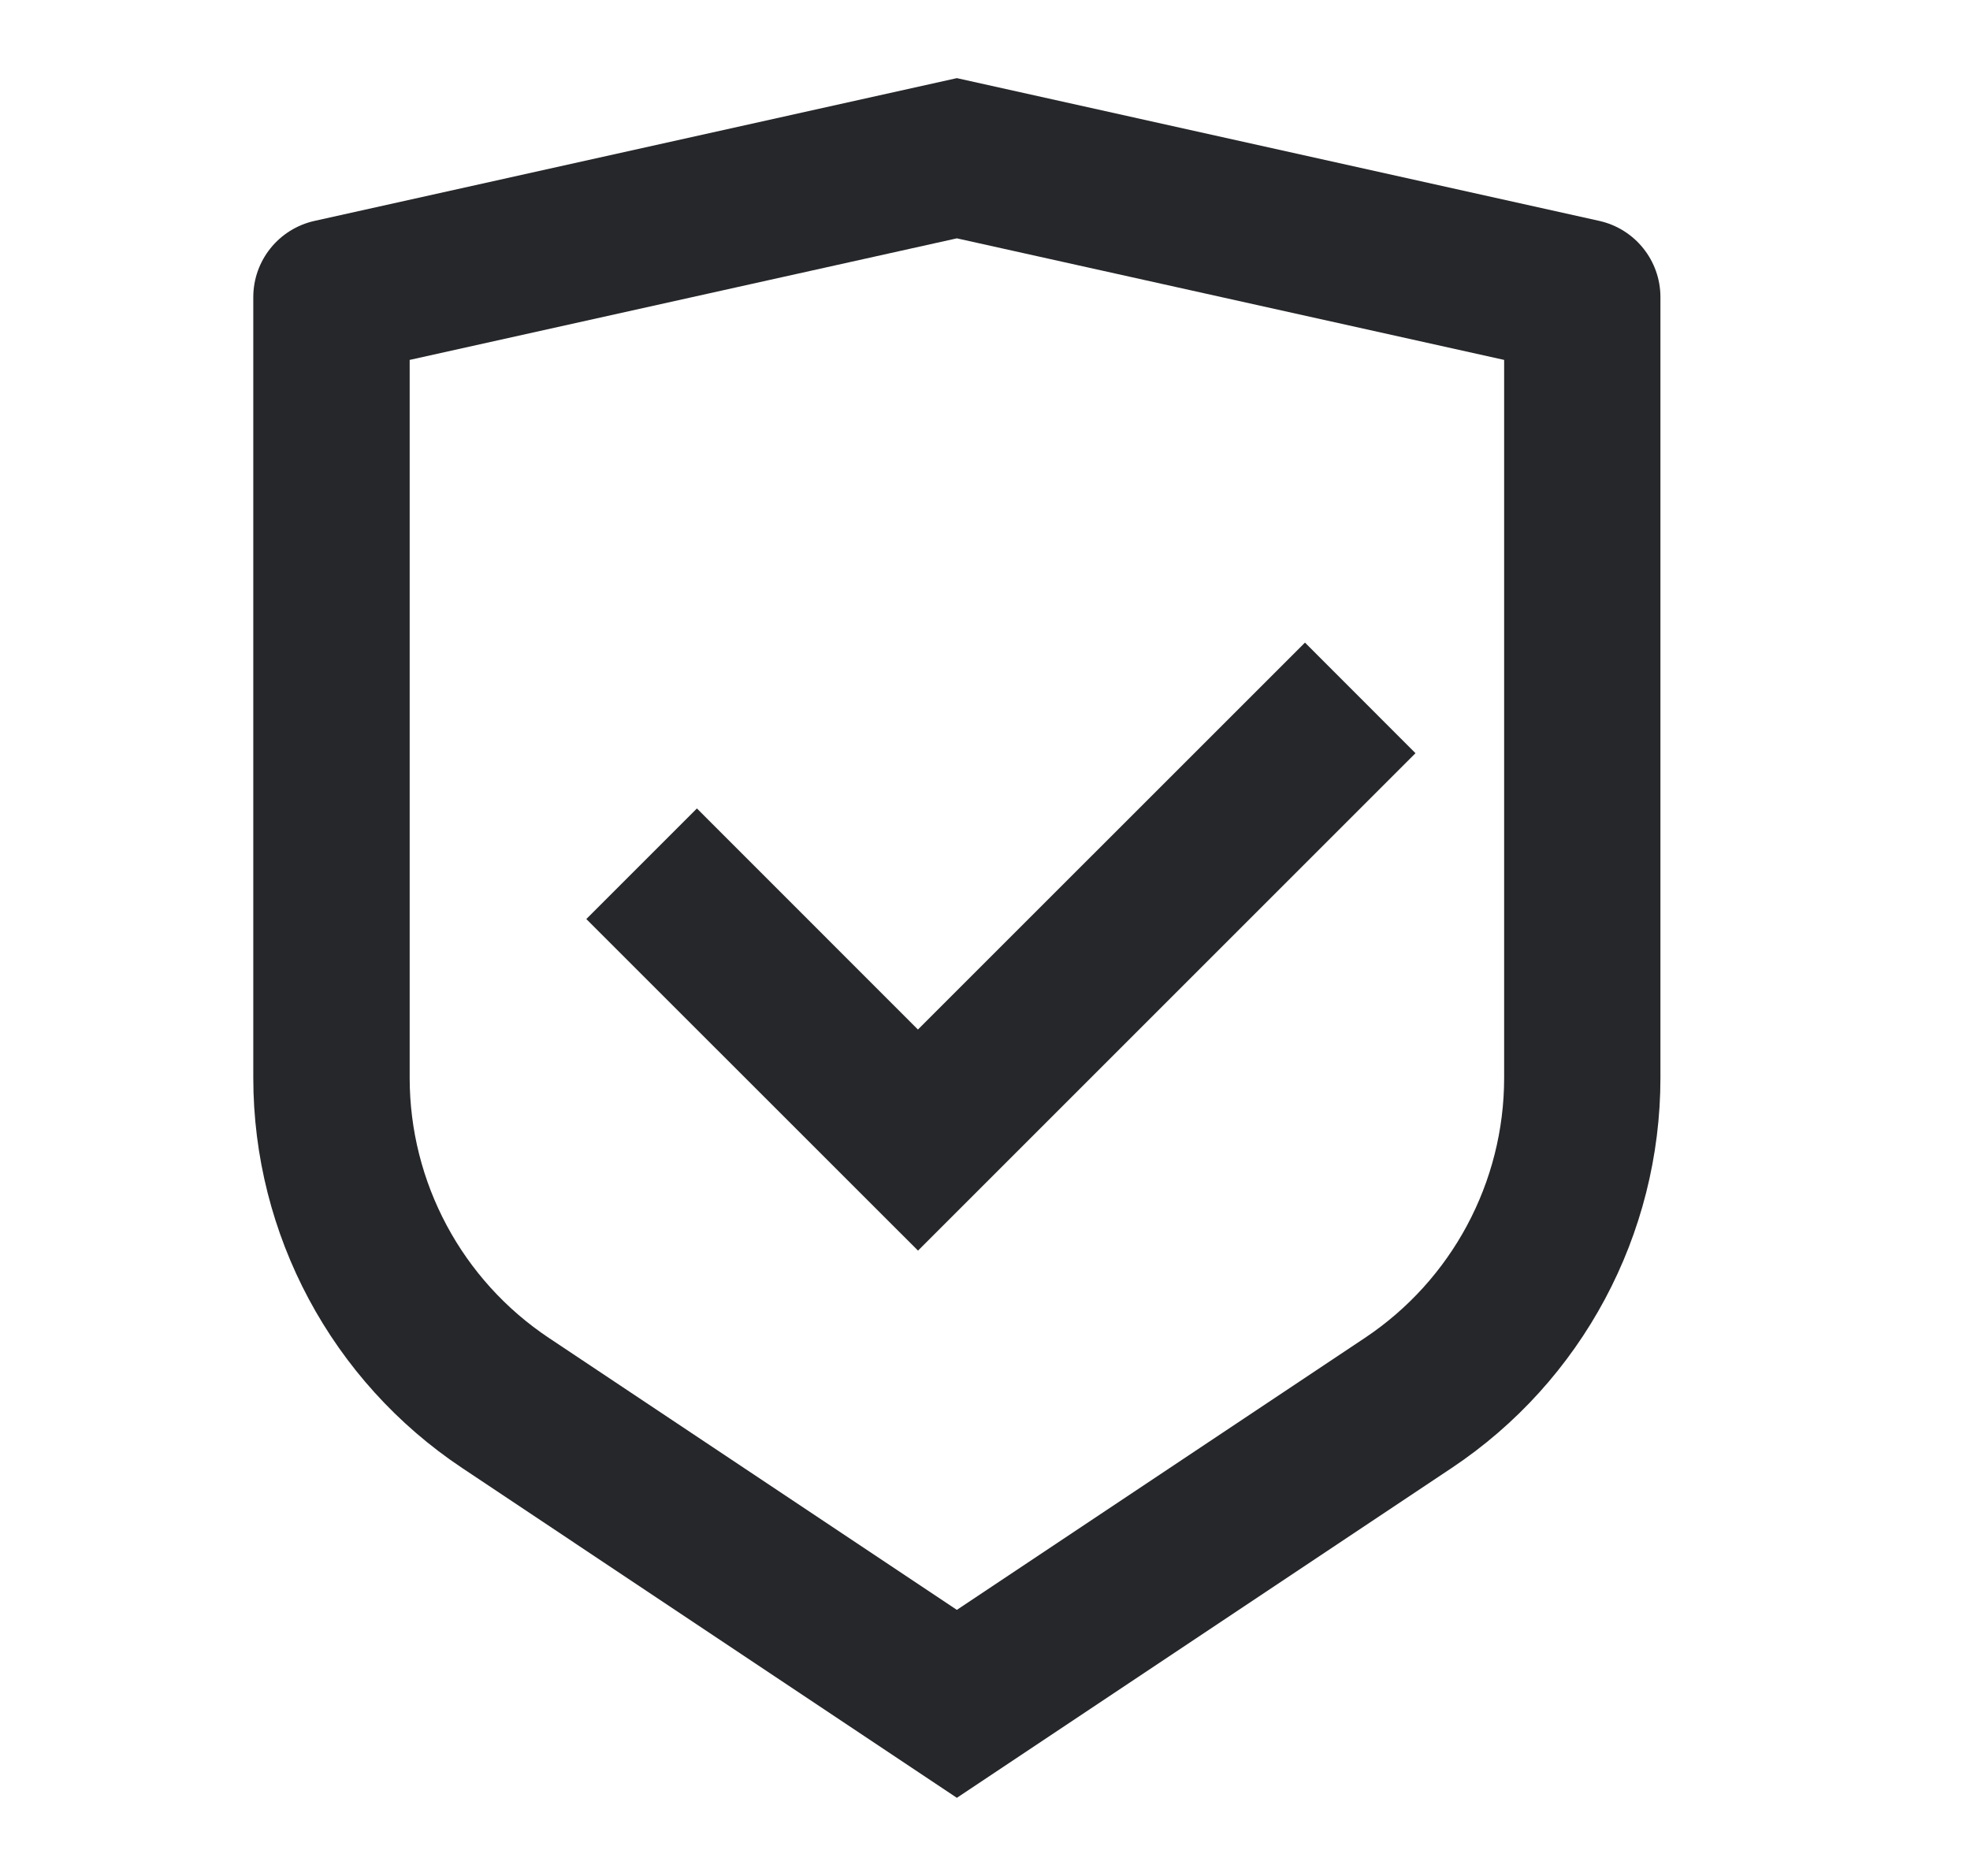 <svg width="21" height="20" viewBox="0 0 21 20" fill="none" xmlns="http://www.w3.org/2000/svg">
<path d="M10.2 0.833L17.048 2.355C17.429 2.44 17.7 2.778 17.7 3.168V11.491C17.7 13.162 16.865 14.724 15.474 15.651L10.2 19.167L4.927 15.651C3.536 14.724 2.7 13.162 2.7 11.491V3.168C2.7 2.778 2.971 2.44 3.353 2.355L10.2 0.833ZM10.2 2.541L4.367 3.837V11.491C4.367 12.605 4.924 13.646 5.851 14.264L10.2 17.163L14.549 14.264C15.476 13.646 16.034 12.605 16.034 11.491V3.837L10.2 2.541ZM13.911 6.851L15.089 8.03L9.786 13.333L6.25 9.798L7.429 8.619L9.785 10.976L13.911 6.851Z" fill="#26272A"></path>
</svg>
